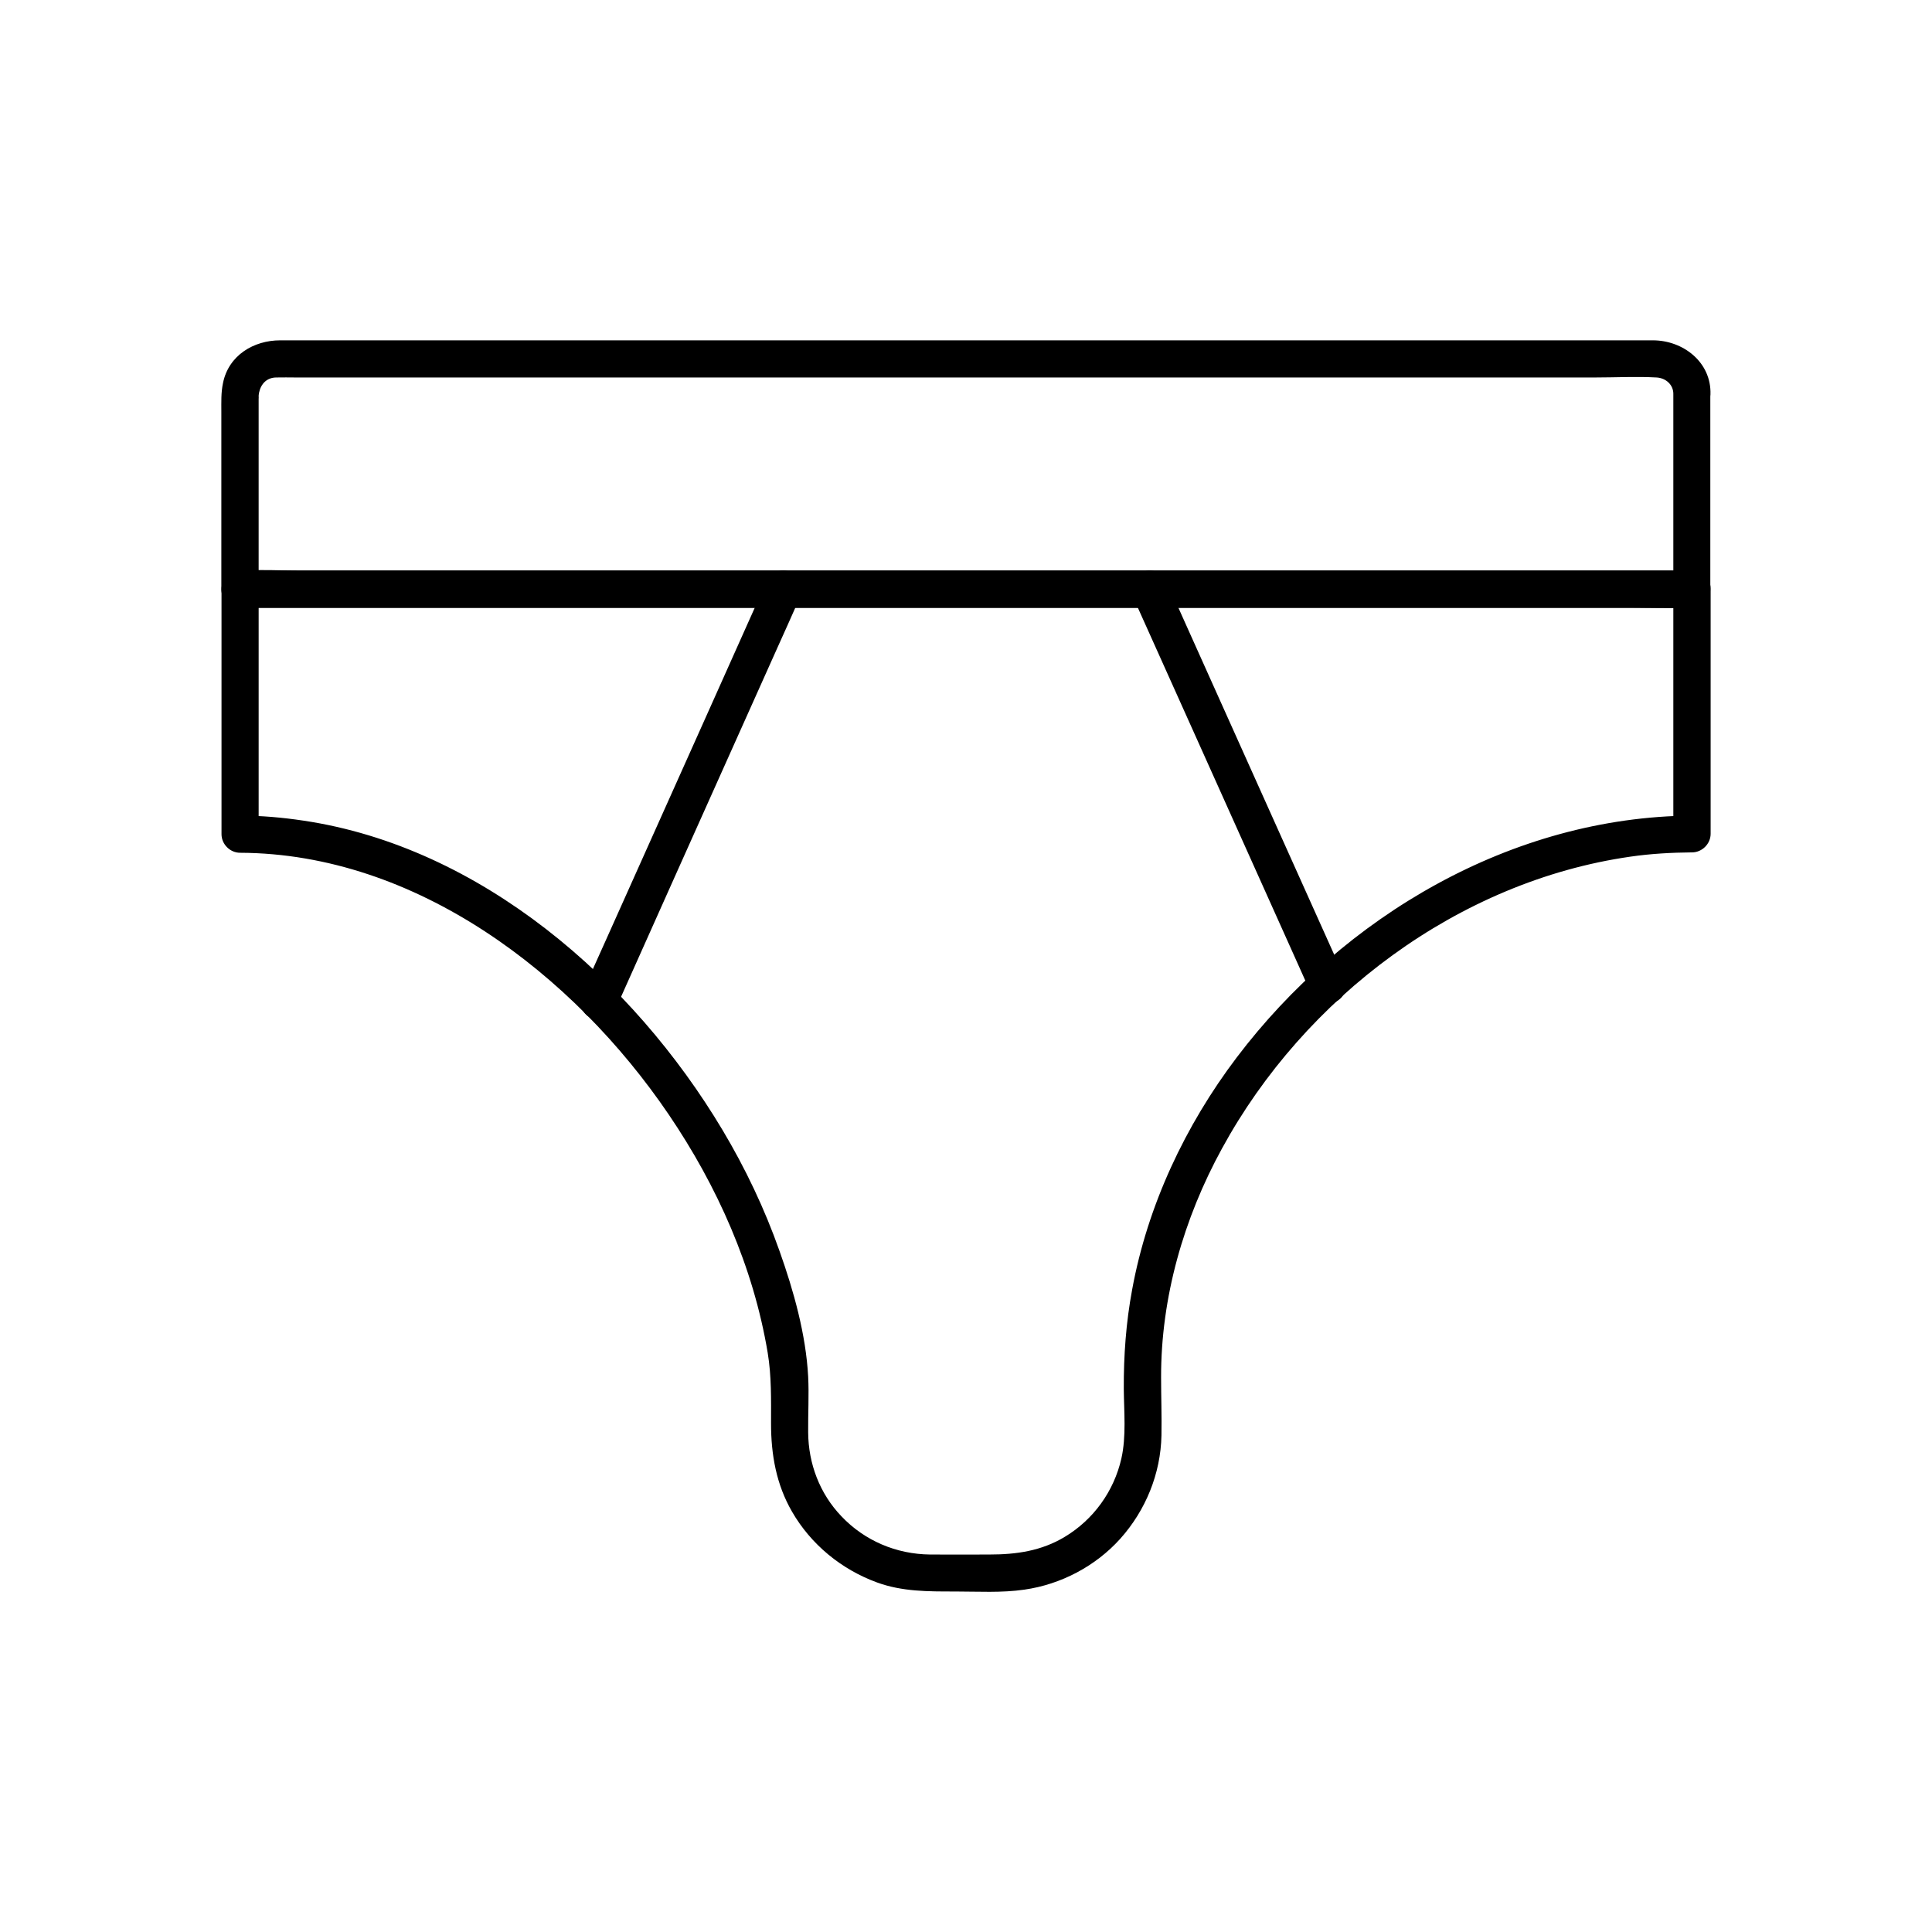 <?xml version="1.0" encoding="UTF-8"?>
<!-- Uploaded to: SVG Repo, www.svgrepo.com, Generator: SVG Repo Mixer Tools -->
<svg fill="#000000" width="800px" height="800px" version="1.1" viewBox="144 144 512 512" xmlns="http://www.w3.org/2000/svg">
 <g>
  <path d="m587.45 300.12v56.828 8.117l4.922-4.922c-47.676 0.344-92.25 26.617-120.64 64.109-13.629 18.008-23.617 39.211-27.699 61.5-1.625 8.707-2.262 17.516-2.215 26.371 0.051 6.004 0.688 12.496-0.641 18.402-1.969 8.66-7.379 16.188-15.008 20.762-6.199 3.738-12.84 4.676-19.926 4.676-5.266 0-10.527 0.051-15.793 0-8.906-0.098-17.32-3.641-23.469-10.137-5.758-6.004-8.758-13.973-8.809-22.238-0.051-4.922 0.246-9.891 0-14.762-0.59-11.168-3.836-22.73-7.578-33.258-3.938-11.168-9.055-21.941-15.105-32.078-23.715-39.754-64.059-75.031-111.09-82.016-5.559-0.836-11.168-1.328-16.777-1.328l4.922 4.922v-56.727-8.215c-1.625 1.625-3.297 3.297-4.922 4.922h10.281 27.996 41.379 50.527 55.301 55.844 52.102 44.035 31.637c5.019 0 9.988 0.098 15.008 0h0.641c6.348 0 6.348-9.84 0-9.84h-10.281-27.996-41.379-50.527-55.301-55.844-52.102-44.035-31.637c-5.019 0-9.988-0.098-15.008 0h-0.641c-2.656 0-4.922 2.262-4.922 4.922v56.727 8.215c0 2.656 2.262 4.922 4.922 4.922 46.691 0.195 88.363 32.176 113.6 69.371 12.891 18.992 22.434 40.441 26.223 63.125 1.031 6.25 0.887 12.398 0.887 18.746 0 8.266 1.379 16.137 5.559 23.371 5.019 8.707 13.086 15.301 22.484 18.746 6.691 2.461 13.629 2.41 20.664 2.41 6.102 0 12.398 0.395 18.449-0.492 9.645-1.379 18.844-6.199 25.387-13.48 6.742-7.527 10.727-17.27 10.922-27.406 0.098-5.117-0.098-10.234-0.098-15.352-0.051-21.207 6.004-42.164 16.137-60.664 21.844-40.051 62.68-70.801 108.24-77.344 5.41-0.789 10.875-1.082 16.336-1.133 2.656 0 4.922-2.262 4.922-4.922v-56.828-8.117c-0.039-6.254-9.883-6.254-9.883 0.094z"/>
  <path d="m587.45 248.56v45.117 6.445l4.922-4.922h-10.281-27.996-41.379-50.527-55.301-55.844-52.102-44.035-31.637c-4.969 0-10.035-0.297-15.008 0h-0.641l4.922 4.922v-46.691-3.641c0-0.297 0.051-0.641 0-0.934v-0.246c0 1.523-0.051 0.195 0.098-0.492 0.492-2.41 2.066-4.035 4.527-4.082 1.723-0.051 3.492 0 5.215 0h28.191 46.051 57.418 62.238 60.566 52.496 37.391c5.41 0 10.875-0.297 16.285 0 2.465 0.145 4.531 1.969 4.43 4.523-0.195 6.348 9.645 6.348 9.84 0 0.297-8.562-7.231-14.367-15.254-14.367h-7.43-32.227-49.645-60.121-63.664-60.074-50.035-32.816-7.773c-7.035 0-13.676 3.984-15.152 11.316-0.543 2.559-0.441 5.019-0.441 7.625v12.793 28.734 5.512c0 2.656 2.262 4.922 4.922 4.922h10.281 27.996 41.379 50.527 55.301 55.844 52.102 44.035 31.637c5.019 0 9.988 0.098 15.008 0h0.641c2.656 0 4.922-2.262 4.922-4.922v-45.117-6.445c0.043-6.394-9.801-6.394-9.801-0.051z"/>
  <path d="m306.96 411.8c5.512-12.301 11.02-24.602 16.531-36.949 8.809-19.633 17.562-39.211 26.371-58.844 2.016-4.477 4.035-8.953 6.004-13.43 1.082-2.41 0.688-5.312-1.77-6.742-2.117-1.23-5.656-0.688-6.742 1.77-5.512 12.301-11.02 24.602-16.531 36.949-8.809 19.633-17.562 39.211-26.371 58.844-2.016 4.477-4.035 8.953-6.004 13.43-1.082 2.41-0.688 5.312 1.77 6.742 2.117 1.234 5.66 0.691 6.742-1.77z"/>
  <path d="m444.43 302.58c5.312 11.809 10.629 23.664 15.941 35.473 8.461 18.844 16.926 37.688 25.387 56.531 1.918 4.328 3.887 8.609 5.805 12.941 1.082 2.41 4.625 3 6.742 1.77 2.508-1.477 2.856-4.281 1.77-6.742-5.312-11.809-10.629-23.664-15.941-35.473-8.461-18.844-16.926-37.688-25.387-56.531-1.918-4.328-3.887-8.609-5.805-12.941-1.082-2.41-4.625-3-6.742-1.77-2.457 1.477-2.852 4.332-1.77 6.742z"/>
 </g>
</svg>